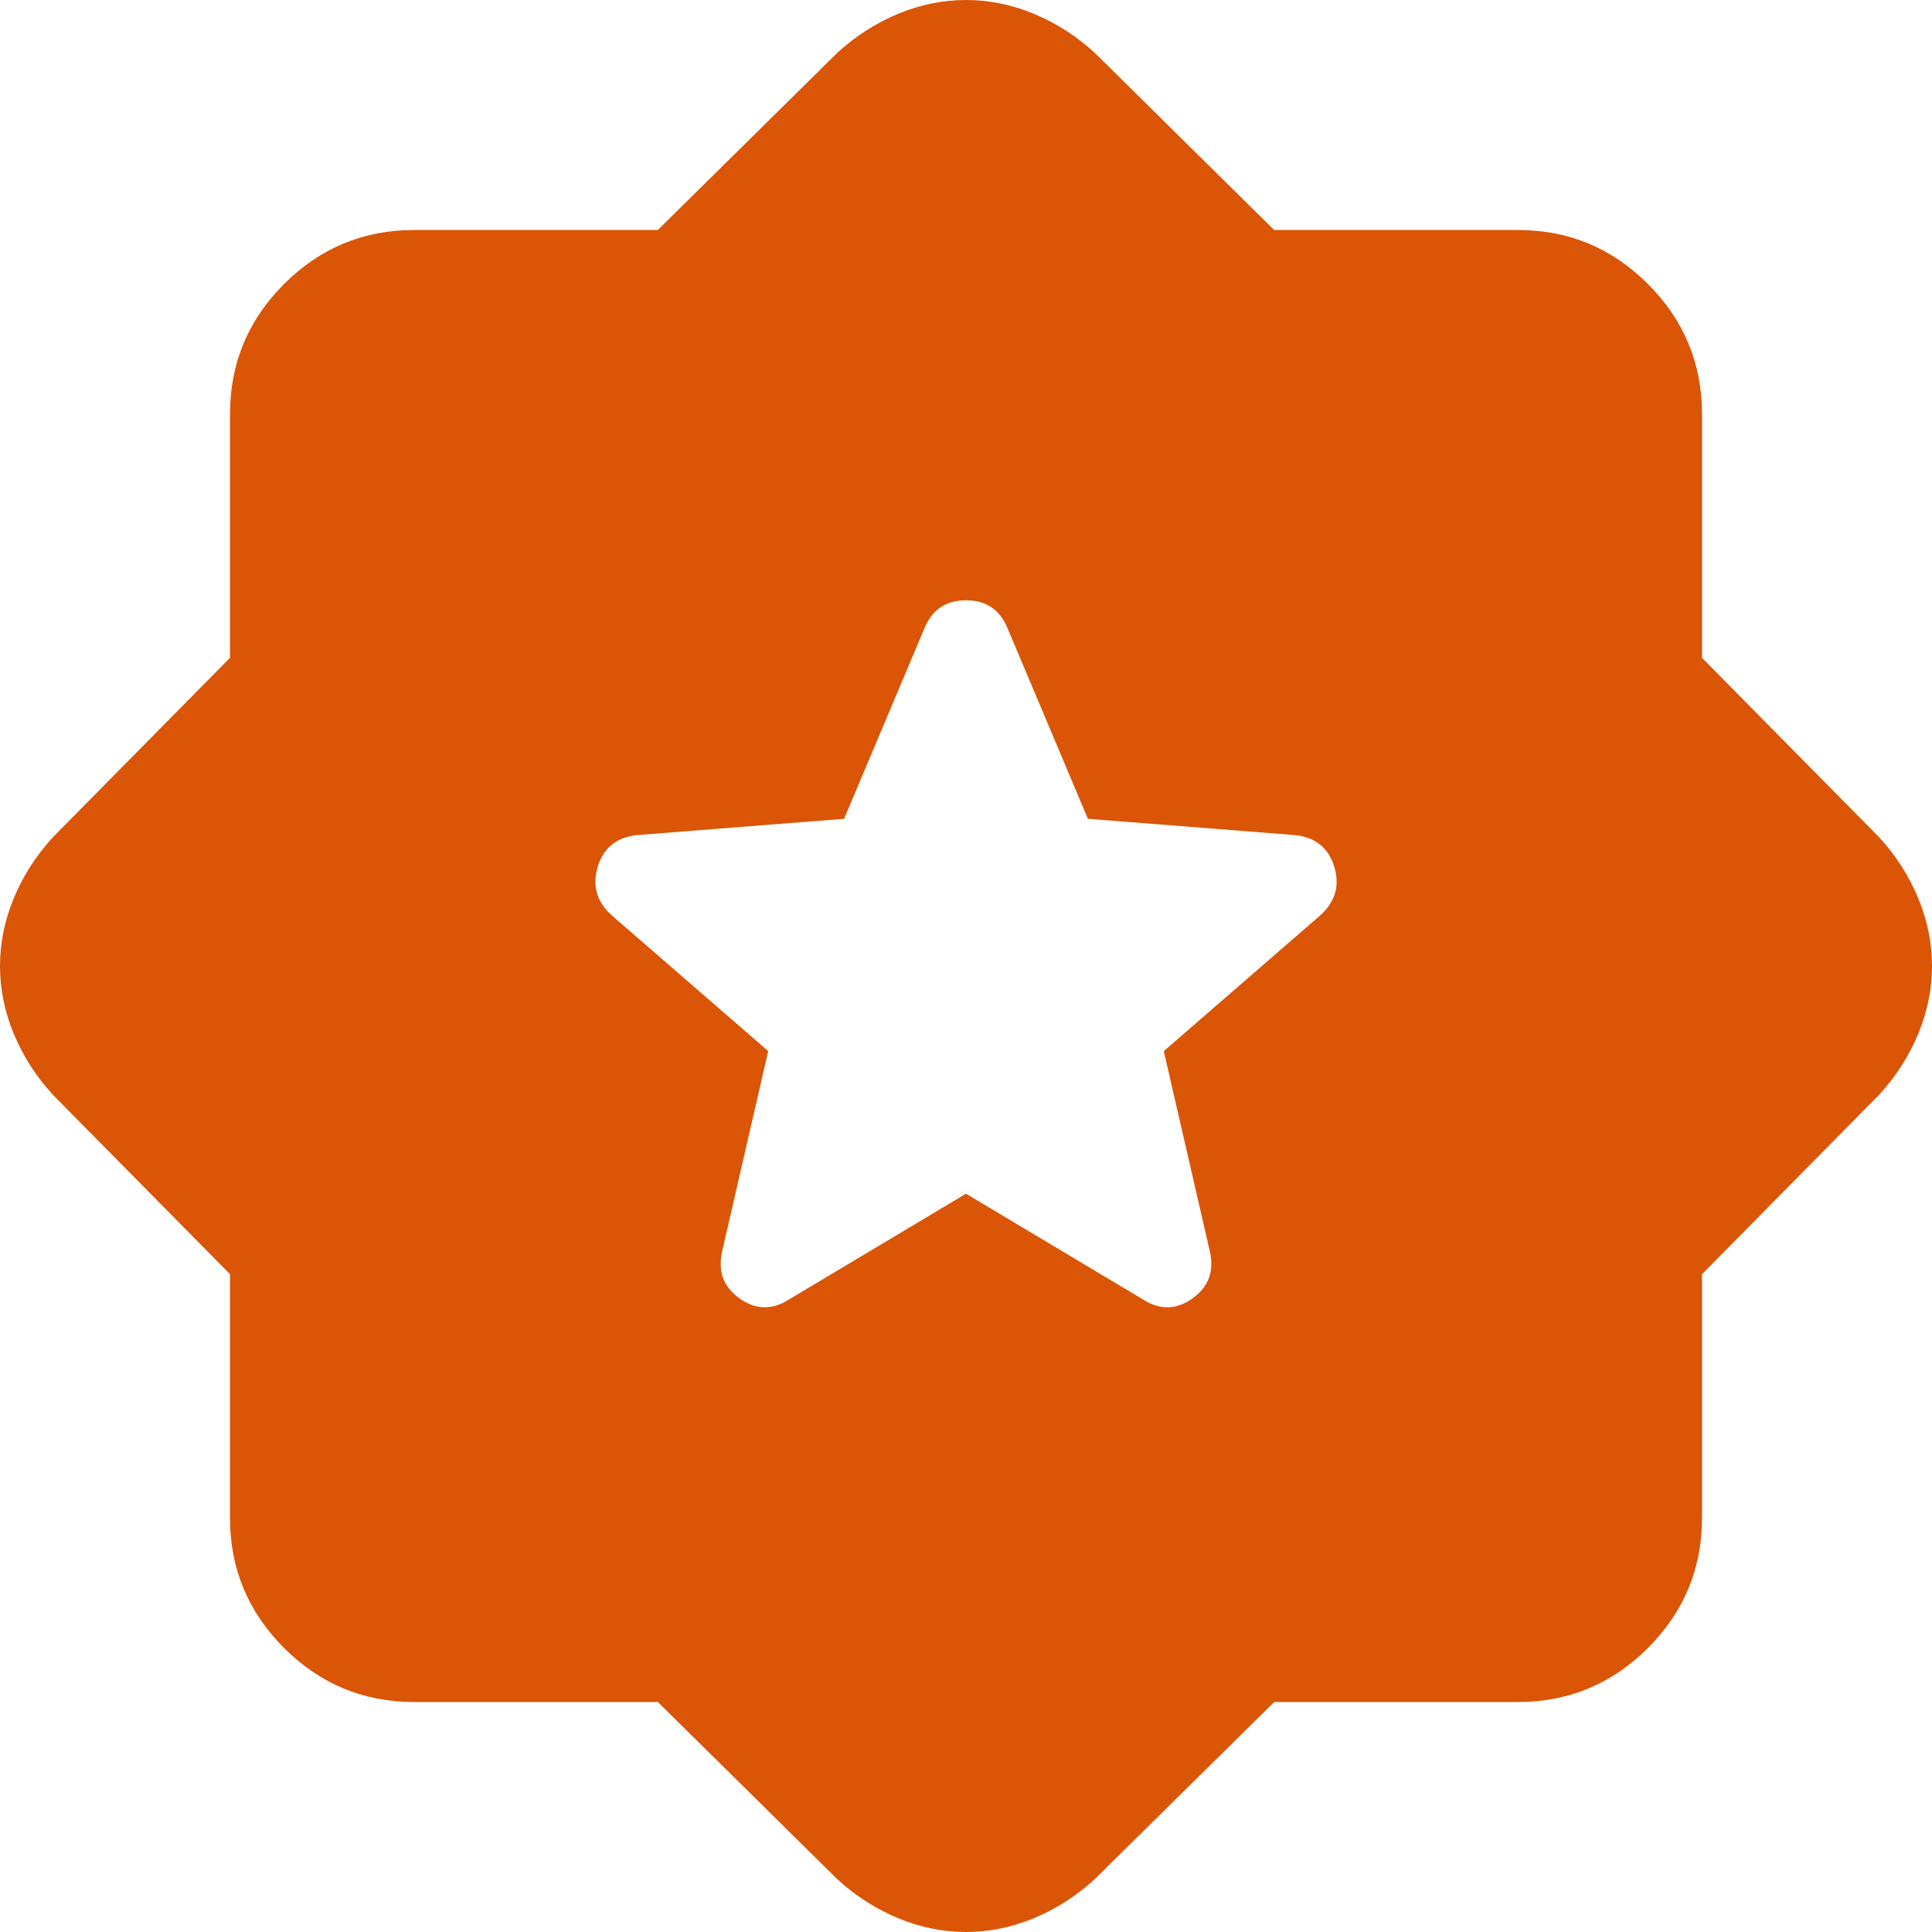<svg width="56" height="56" viewBox="0 0 56 56" fill="none" xmlns="http://www.w3.org/2000/svg">
<path d="M28 34.6L33.133 37.667C33.622 37.978 34.1 37.967 34.567 37.633C35.033 37.3 35.2 36.844 35.067 36.267L33.733 30.467L38.267 26.533C38.711 26.133 38.844 25.656 38.667 25.1C38.489 24.544 38.089 24.244 37.467 24.2L31.533 23.733L29.2 18.2C28.978 17.667 28.578 17.4 28 17.4C27.422 17.4 27.022 17.667 26.8 18.2L24.467 23.733L18.533 24.2C17.911 24.244 17.511 24.544 17.333 25.1C17.156 25.656 17.289 26.133 17.733 26.533L22.267 30.467L20.933 36.267C20.8 36.844 20.967 37.3 21.433 37.633C21.9 37.967 22.378 37.978 22.867 37.667L28 34.6ZM19.067 49.333H12C10.533 49.333 9.278 48.811 8.233 47.767C7.189 46.722 6.667 45.467 6.667 44V36.933L1.533 31.733C1.044 31.2 0.667 30.611 0.4 29.967C0.133 29.322 0 28.667 0 28C0 27.333 0.133 26.678 0.4 26.033C0.667 25.389 1.044 24.8 1.533 24.267L6.667 19.067V12C6.667 10.533 7.189 9.278 8.233 8.233C9.278 7.189 10.533 6.667 12 6.667H19.067L24.267 1.533C24.8 1.044 25.389 0.667 26.033 0.4C26.678 0.133 27.333 0 28 0C28.667 0 29.322 0.133 29.967 0.4C30.611 0.667 31.2 1.044 31.733 1.533L36.933 6.667H44C45.467 6.667 46.722 7.189 47.767 8.233C48.811 9.278 49.333 10.533 49.333 12V19.067L54.467 24.267C54.956 24.8 55.333 25.389 55.6 26.033C55.867 26.678 56 27.333 56 28C56 28.667 55.867 29.322 55.6 29.967C55.333 30.611 54.956 31.2 54.467 31.733L49.333 36.933V44C49.333 45.467 48.811 46.722 47.767 47.767C46.722 48.811 45.467 49.333 44 49.333H36.933L31.733 54.467C31.2 54.956 30.611 55.333 29.967 55.6C29.322 55.867 28.667 56 28 56C27.333 56 26.678 55.867 26.033 55.6C25.389 55.333 24.8 54.956 24.267 54.467L19.067 49.333Z" fill="#DA5506"/>
</svg>
